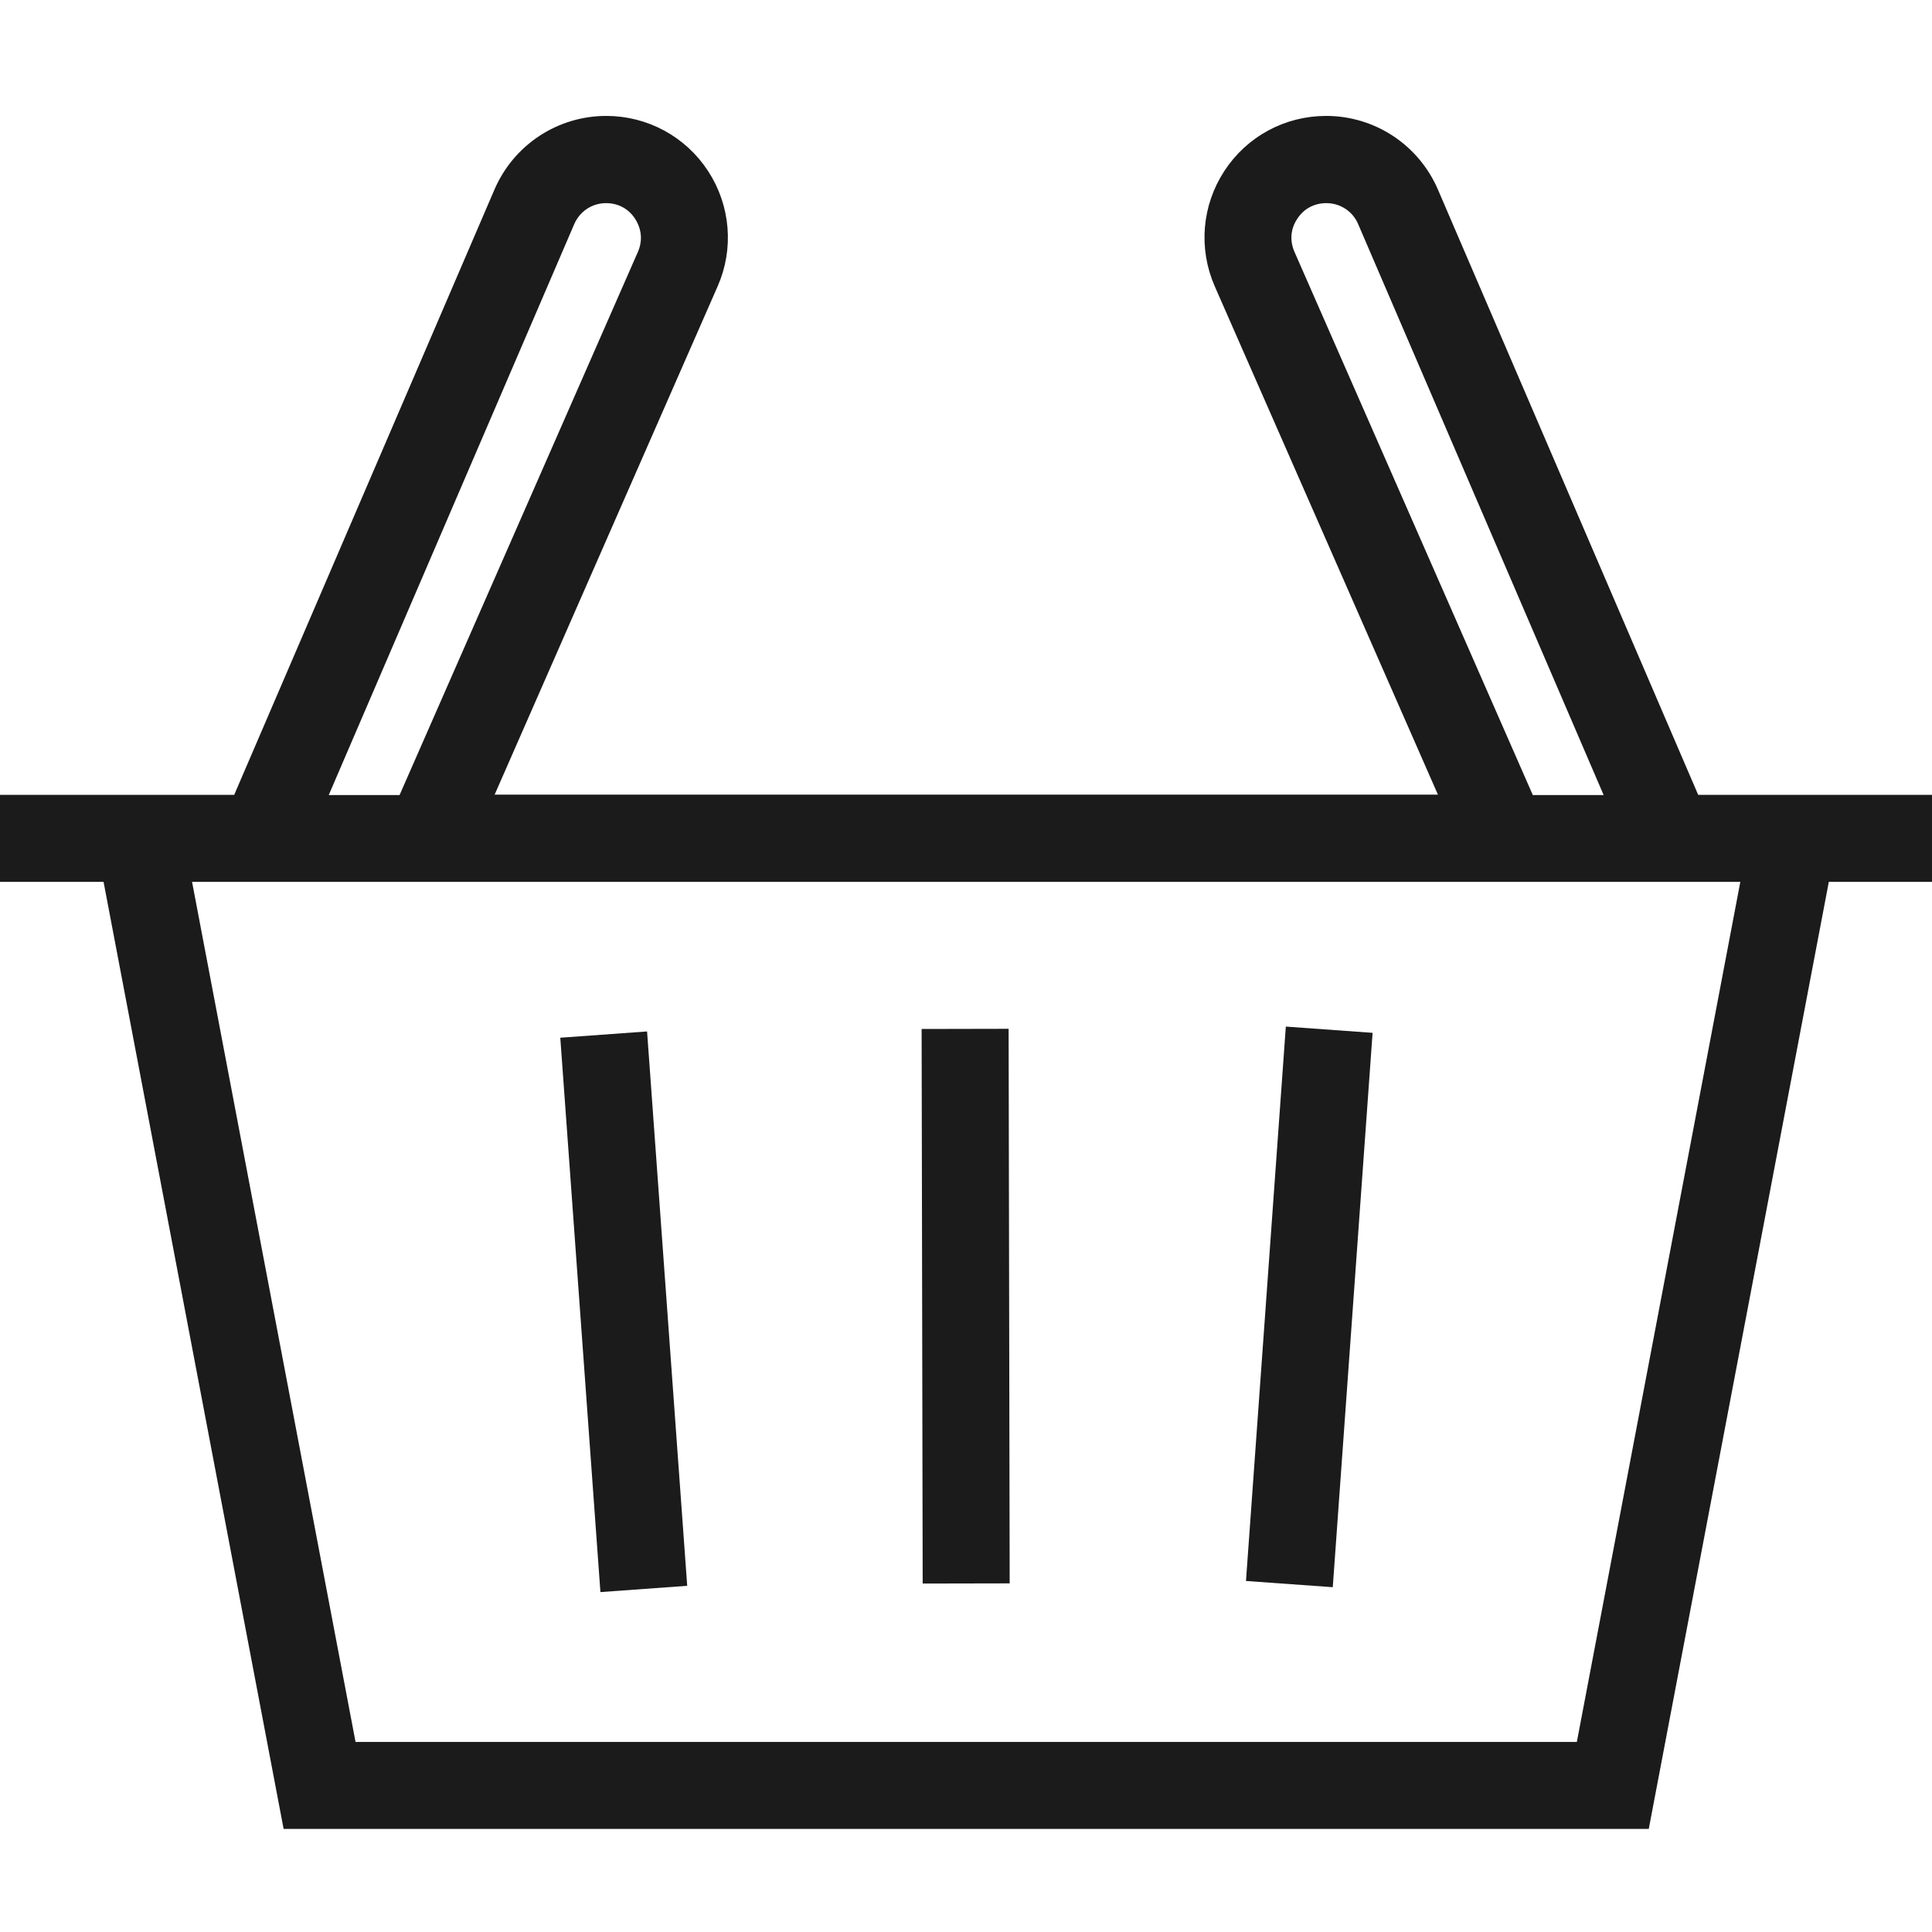 <svg xmlns="http://www.w3.org/2000/svg" fill="none" viewBox="0 0 100 100" height="100" width="100">
<g clip-path="url(#clip0_2043_4086)">
<path stroke-miterlimit="10" stroke-width="2" stroke="#1B1B1B" fill="#1B1B1B" d="M93.832 44.644H99.02V42.141H87.239L73.508 10.206C72.667 8.257 70.76 7 68.64 7C66.84 7 65.189 7.895 64.209 9.397C63.229 10.899 63.069 12.773 63.794 14.425L75.958 42.13H24.072L36.226 14.425C36.951 12.784 36.791 10.899 35.811 9.397C34.831 7.895 33.169 7 31.38 7C29.26 7 27.353 8.257 26.512 10.206L12.781 42.141H1V44.644H6.188L15.508 93.665H84.512L93.832 44.644ZM66.084 13.434C65.7 12.55 65.775 11.58 66.308 10.781C66.83 9.972 67.692 9.514 68.651 9.514C69.769 9.514 70.781 10.174 71.218 11.208L84.523 42.152H78.685L66.084 13.434ZM28.802 11.208C29.249 10.174 30.25 9.514 31.369 9.514C32.328 9.514 33.19 9.972 33.712 10.781C34.234 11.591 34.32 12.55 33.936 13.434L21.335 42.152H15.497L28.802 11.208ZM17.575 91.162L8.733 44.644H91.287L82.445 91.162H17.585H17.575Z"></path>
<path stroke-miterlimit="10" stroke-width="2" stroke="#1B1B1B" fill="#1B1B1B" d="M51.208 54.253L48.705 54.258L48.756 80.962L51.259 80.957L51.208 54.253Z"></path>
<path stroke-miterlimit="10" stroke-width="2" stroke="#1B1B1B" fill="#1B1B1B" d="M67.48 54.205L65.561 80.905L68.058 81.084L69.976 54.385L67.48 54.205Z"></path>
<path stroke-miterlimit="10" stroke-width="2" stroke="#1B1B1B" fill="#1B1B1B" d="M32.567 54.457L30.07 54.638L32.003 81.337L34.5 81.156L32.567 54.457Z"></path>
</g>
<defs>
<clipPath id="clip0_2043_4086">
<rect fill="white" height="100" width="100"></rect>
</clipPath>
</defs>
</svg>
